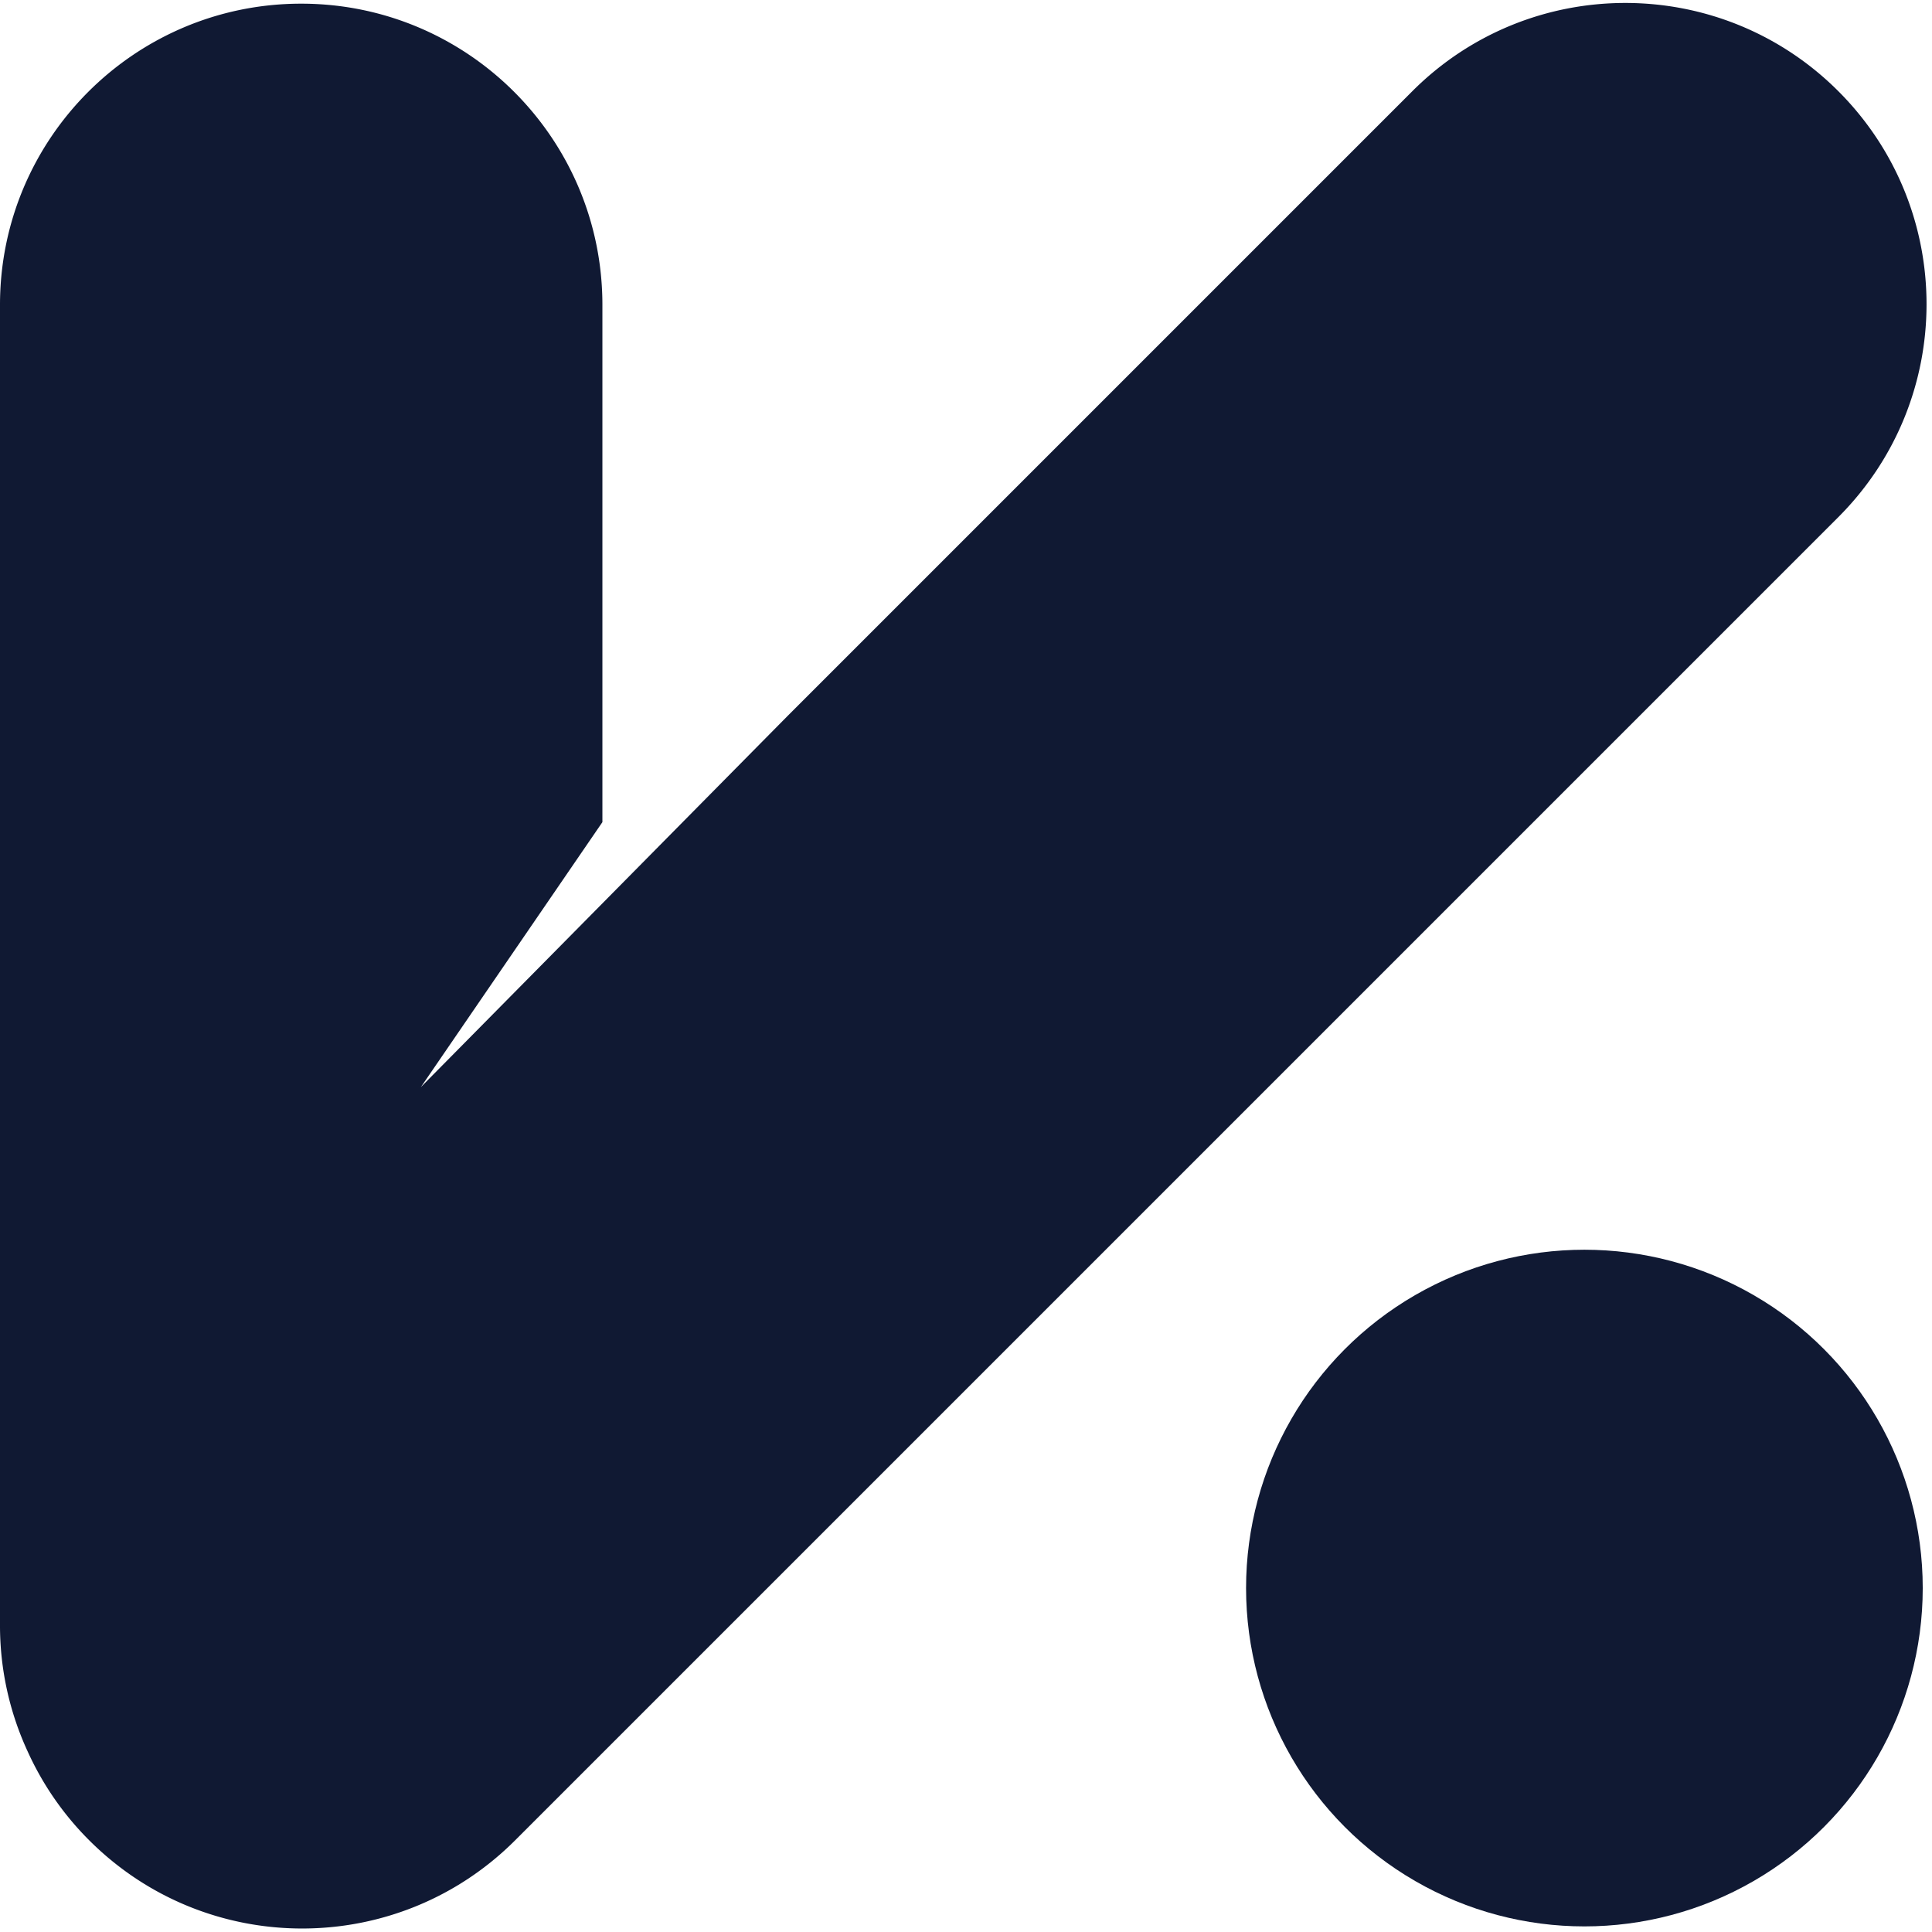 <svg width="299" height="299" fill="none" xmlns="http://www.w3.org/2000/svg">
  <style>
    @media (prefers-color-scheme: dark) {
    #circle { fill: #ffffff; }
    #v { fill: #ffffff; }
    }
    @media (prefers-color-scheme: light) {
    #circle { fill: #0f1933; }
    #v { fill: #0f1933; }
    }
  </style>
  <circle id="circle" cx="245.205" cy="245.772" r="52.361" fill="#101933"/>
  <path id="v" d="M218.579 14.11c18.204-18.204 47.719-18.204 65.923 0s18.204 47.718 0 65.922L79.727 284.807c-18.204 18.204-47.718 18.204-65.922 0a46.519 46.519 0 0 1-9.501-13.699A46.443 46.443 0 0 1 0 251.518V47.181C0 21.438 20.87.568 46.614.568c25.745 0 46.615 20.87 46.615 46.614v80.052l-28.097 41.011 56.758-57.445 96.689-96.69Z" fill="#101933"/>
</svg>